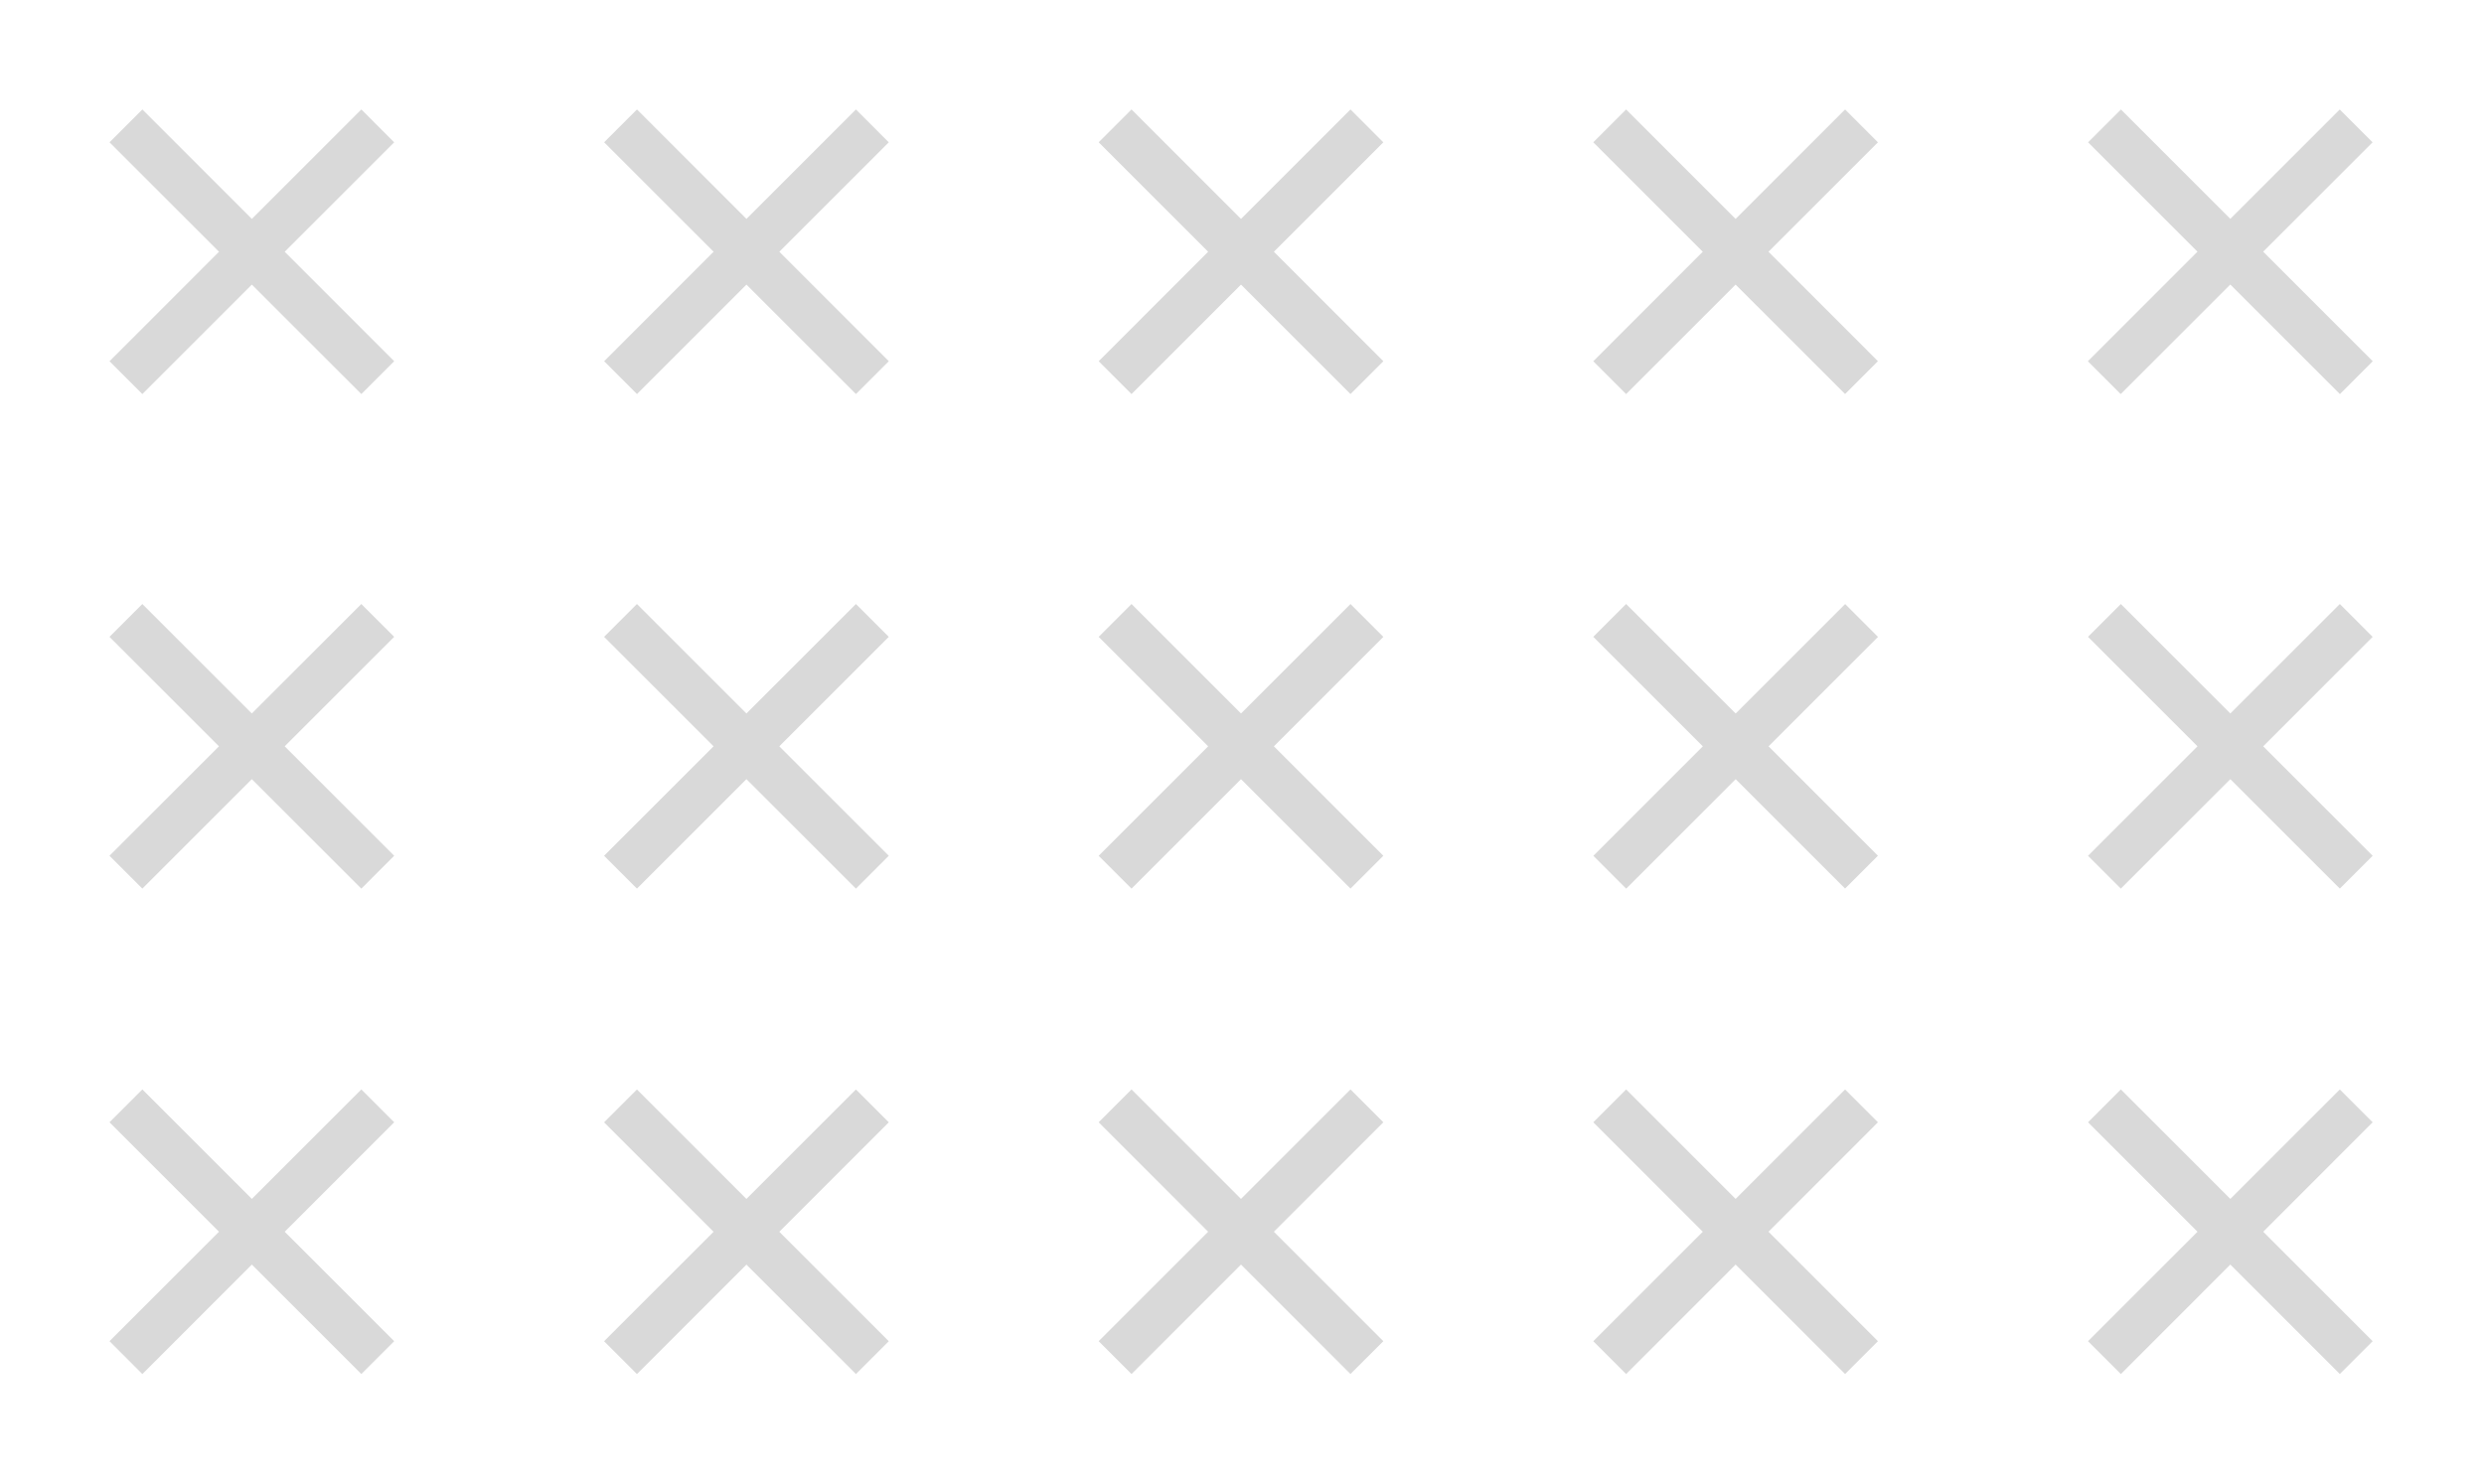 <svg width="77" height="46" viewBox="0 0 77 46" fill="none" xmlns="http://www.w3.org/2000/svg">
<path fill-rule="evenodd" clip-rule="evenodd" d="M8.826 7.806L12.219 4.413L11.201 3.394L7.807 6.788L4.413 3.394L3.395 4.412L6.789 7.806L3.395 11.201L4.413 12.219L7.807 8.825L11.201 12.218L12.219 11.2L8.826 7.806Z" fill="#D9D9D9"/>
<path fill-rule="evenodd" clip-rule="evenodd" d="M8.825 23.141L12.219 19.747L11.2 18.729L7.806 22.123L4.412 18.729L3.394 19.747L6.788 23.141L3.394 26.535L4.412 27.553L7.806 24.16L11.201 27.554L12.219 26.535L8.825 23.141Z" fill="#D9D9D9"/>
<path fill-rule="evenodd" clip-rule="evenodd" d="M8.826 38.193L12.219 34.799L11.201 33.781L7.807 37.175L4.413 33.78L3.395 34.799L6.789 38.193L3.395 41.587L4.413 42.606L7.807 39.211L11.201 42.605L12.219 41.587L8.826 38.193Z" fill="#D9D9D9"/>
<path fill-rule="evenodd" clip-rule="evenodd" d="M24.158 7.806L27.551 4.413L26.533 3.394L23.139 6.788L19.745 3.394L18.727 4.412L22.121 7.806L18.727 11.201L19.745 12.219L23.139 8.825L26.533 12.218L27.551 11.2L24.158 7.806Z" fill="#D9D9D9"/>
<path fill-rule="evenodd" clip-rule="evenodd" d="M24.157 23.141L27.551 19.747L26.532 18.729L23.138 22.123L19.744 18.729L18.726 19.747L22.12 23.141L18.726 26.535L19.744 27.553L23.138 24.16L26.533 27.554L27.551 26.535L24.157 23.141Z" fill="#D9D9D9"/>
<path fill-rule="evenodd" clip-rule="evenodd" d="M24.157 38.194L27.551 34.8L26.532 33.782L23.138 37.176L19.744 33.782L18.726 34.8L22.12 38.194L18.726 41.588L19.744 42.606L23.138 39.212L26.533 42.606L27.551 41.588L24.157 38.194Z" fill="#D9D9D9"/>
<path fill-rule="evenodd" clip-rule="evenodd" d="M39.488 7.806L42.881 4.413L41.863 3.394L38.469 6.788L35.075 3.394L34.057 4.412L37.451 7.806L34.057 11.201L35.075 12.219L38.469 8.825L41.863 12.218L42.881 11.2L39.488 7.806Z" fill="#D9D9D9"/>
<path fill-rule="evenodd" clip-rule="evenodd" d="M39.488 23.141L42.881 19.748L41.863 18.729L38.469 22.123L35.075 18.729L34.057 19.747L37.451 23.141L34.057 26.536L35.075 27.554L38.469 24.16L41.863 27.553L42.881 26.535L39.488 23.141Z" fill="#D9D9D9"/>
<path fill-rule="evenodd" clip-rule="evenodd" d="M39.488 38.193L42.881 34.799L41.863 33.781L38.469 37.175L35.075 33.78L34.057 34.799L37.451 38.193L34.057 41.587L35.075 42.606L38.469 39.211L41.863 42.605L42.881 41.587L39.488 38.193Z" fill="#D9D9D9"/>
<path fill-rule="evenodd" clip-rule="evenodd" d="M54.82 7.806L58.213 4.413L57.195 3.394L53.801 6.788L50.407 3.394L49.389 4.412L52.783 7.806L49.389 11.201L50.407 12.219L53.801 8.825L57.195 12.218L58.213 11.2L54.82 7.806Z" fill="#D9D9D9"/>
<path fill-rule="evenodd" clip-rule="evenodd" d="M54.822 23.142L58.215 19.749L57.197 18.73L53.803 22.124L50.407 18.728L49.389 19.746L52.785 23.142L49.391 26.537L50.409 27.555L53.803 24.16L57.195 27.552L58.213 26.534L54.822 23.142Z" fill="#D9D9D9"/>
<path fill-rule="evenodd" clip-rule="evenodd" d="M54.82 38.193L58.213 34.799L57.195 33.781L53.801 37.175L50.407 33.78L49.389 34.799L52.783 38.193L49.389 41.587L50.407 42.606L53.801 39.211L57.195 42.605L58.213 41.587L54.82 38.193Z" fill="#D9D9D9"/>
<path fill-rule="evenodd" clip-rule="evenodd" d="M70.155 7.804L73.546 4.413L72.528 3.395L69.136 6.786L65.746 3.395L64.727 4.413L68.118 7.804L64.721 11.201L65.739 12.219L69.136 8.822L72.534 12.22L73.552 11.201L70.155 7.804Z" fill="#D9D9D9"/>
<path fill-rule="evenodd" clip-rule="evenodd" d="M70.156 23.141L73.549 19.748L72.531 18.729L69.137 22.123L65.743 18.729L64.725 19.747L68.119 23.141L64.725 26.536L65.743 27.554L69.137 24.16L72.531 27.553L73.549 26.535L70.156 23.141Z" fill="#D9D9D9"/>
<path fill-rule="evenodd" clip-rule="evenodd" d="M70.156 38.193L73.549 34.799L72.531 33.781L69.137 37.175L65.743 33.78L64.725 34.799L68.119 38.193L64.725 41.587L65.743 42.606L69.137 39.211L72.531 42.605L73.549 41.587L70.156 38.193Z" fill="#D9D9D9"/>
</svg>
